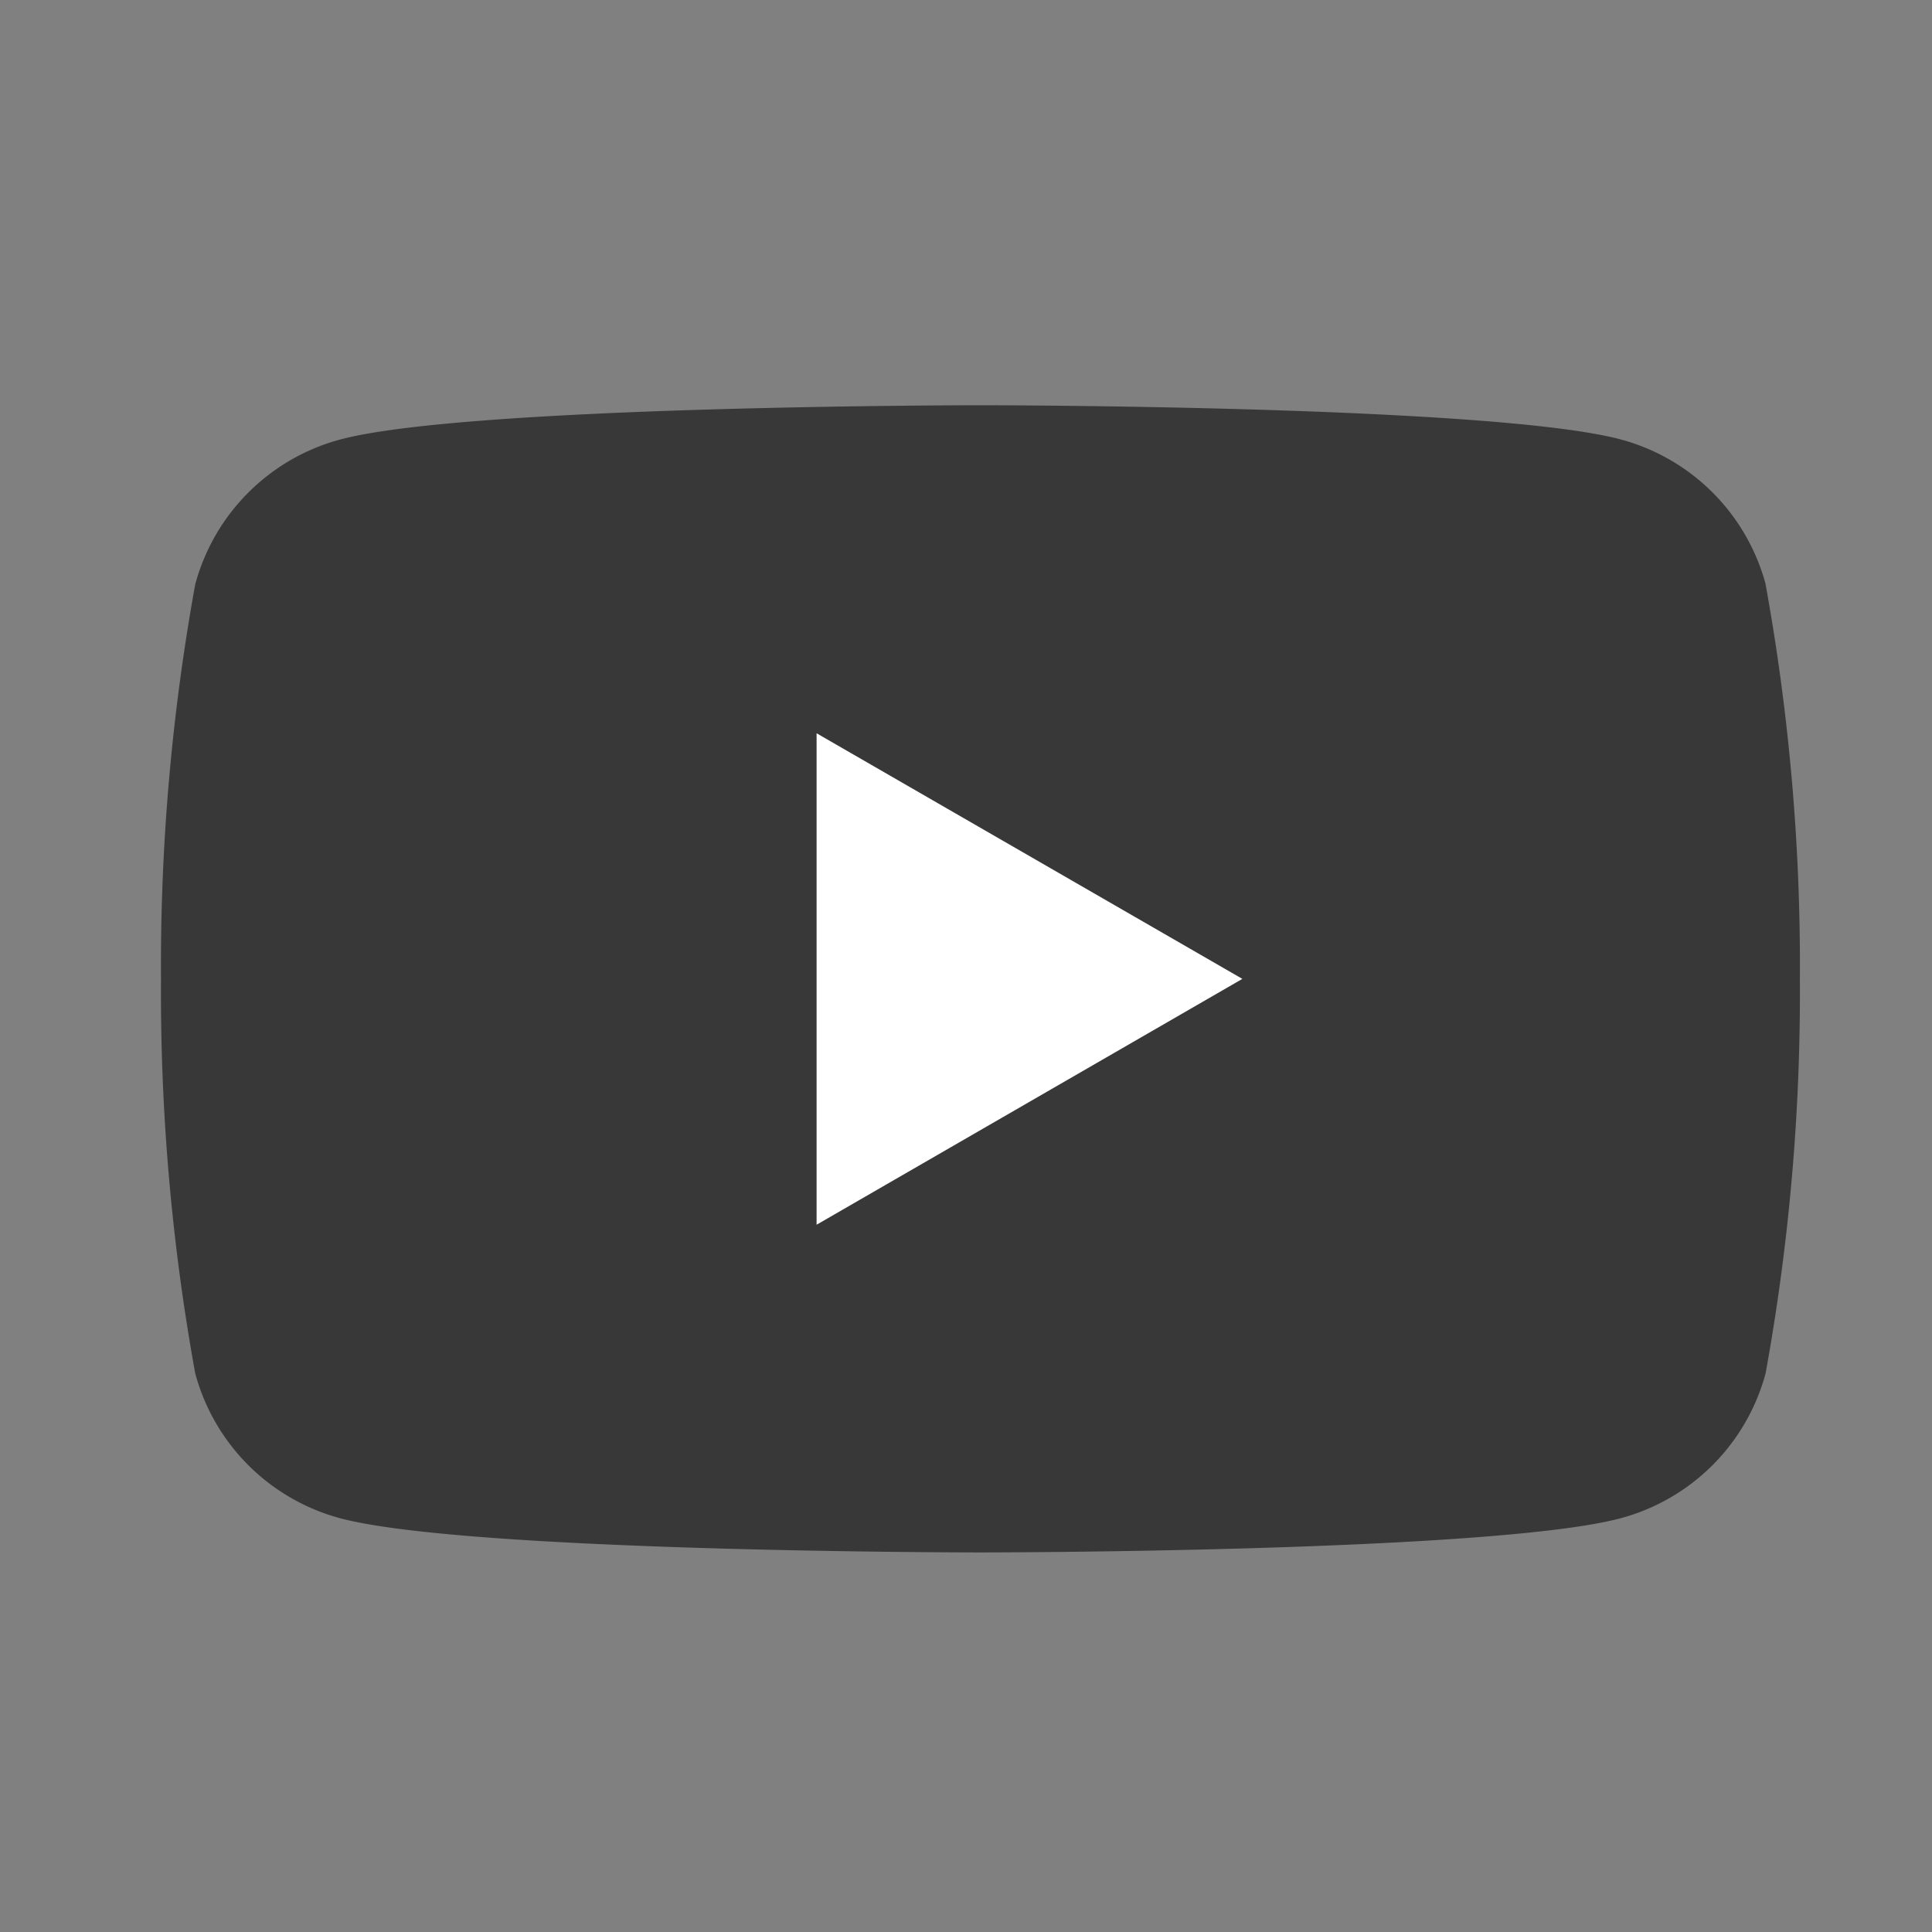 <svg xmlns="http://www.w3.org/2000/svg" xmlns:xlink="http://www.w3.org/1999/xlink" width="24" height="24" viewBox="0 0 24 24">
  <rect x="0" y="0" width="24" height="24" fill="#808080" stroke="none"/>
  <defs>
    <clipPath id="clip-path">
      <rect id="長方形_493" data-name="長方形 493" width="20.36" height="14.252" transform="translate(0 0)" fill="none"/>
    </clipPath>
  </defs>
  <g id="icon-youtube" transform="translate(-225 -844)">
    <g id="icon-youtube-2" data-name="icon-youtube" transform="translate(227 849.034)">
      <g id="グループ_4059" data-name="グループ 4059" transform="translate(0 0)" clip-path="url(#clip-path)">
        <path id="パス_1989" data-name="パス 1989" d="M19.934,2.225a2.55,2.55,0,0,0-1.8-1.8C16.546,0,10.18,0,10.18,0S3.813,0,2.225.426a2.55,2.55,0,0,0-1.8,1.8A26.5,26.5,0,0,0,0,7.126a26.5,26.5,0,0,0,.425,4.9,2.55,2.55,0,0,0,1.8,1.8c1.588.425,7.954.425,7.954.425s6.367,0,7.954-.425a2.55,2.55,0,0,0,1.8-1.8,26.49,26.49,0,0,0,.426-4.9,26.491,26.491,0,0,0-.426-4.9" transform="translate(0 0)" fill="#383838"/>
        <path id="パス_1990" data-name="パス 1990" d="M48.594,30.405l5.289-3.054L48.594,24.3Z" transform="translate(-40.45 -20.225)" fill="#fff"/>
      </g>
    </g>
    <rect id="長方形_498" data-name="長方形 498" width="24" height="24" transform="translate(225 844)" fill="none"/>
  </g>
</svg>
